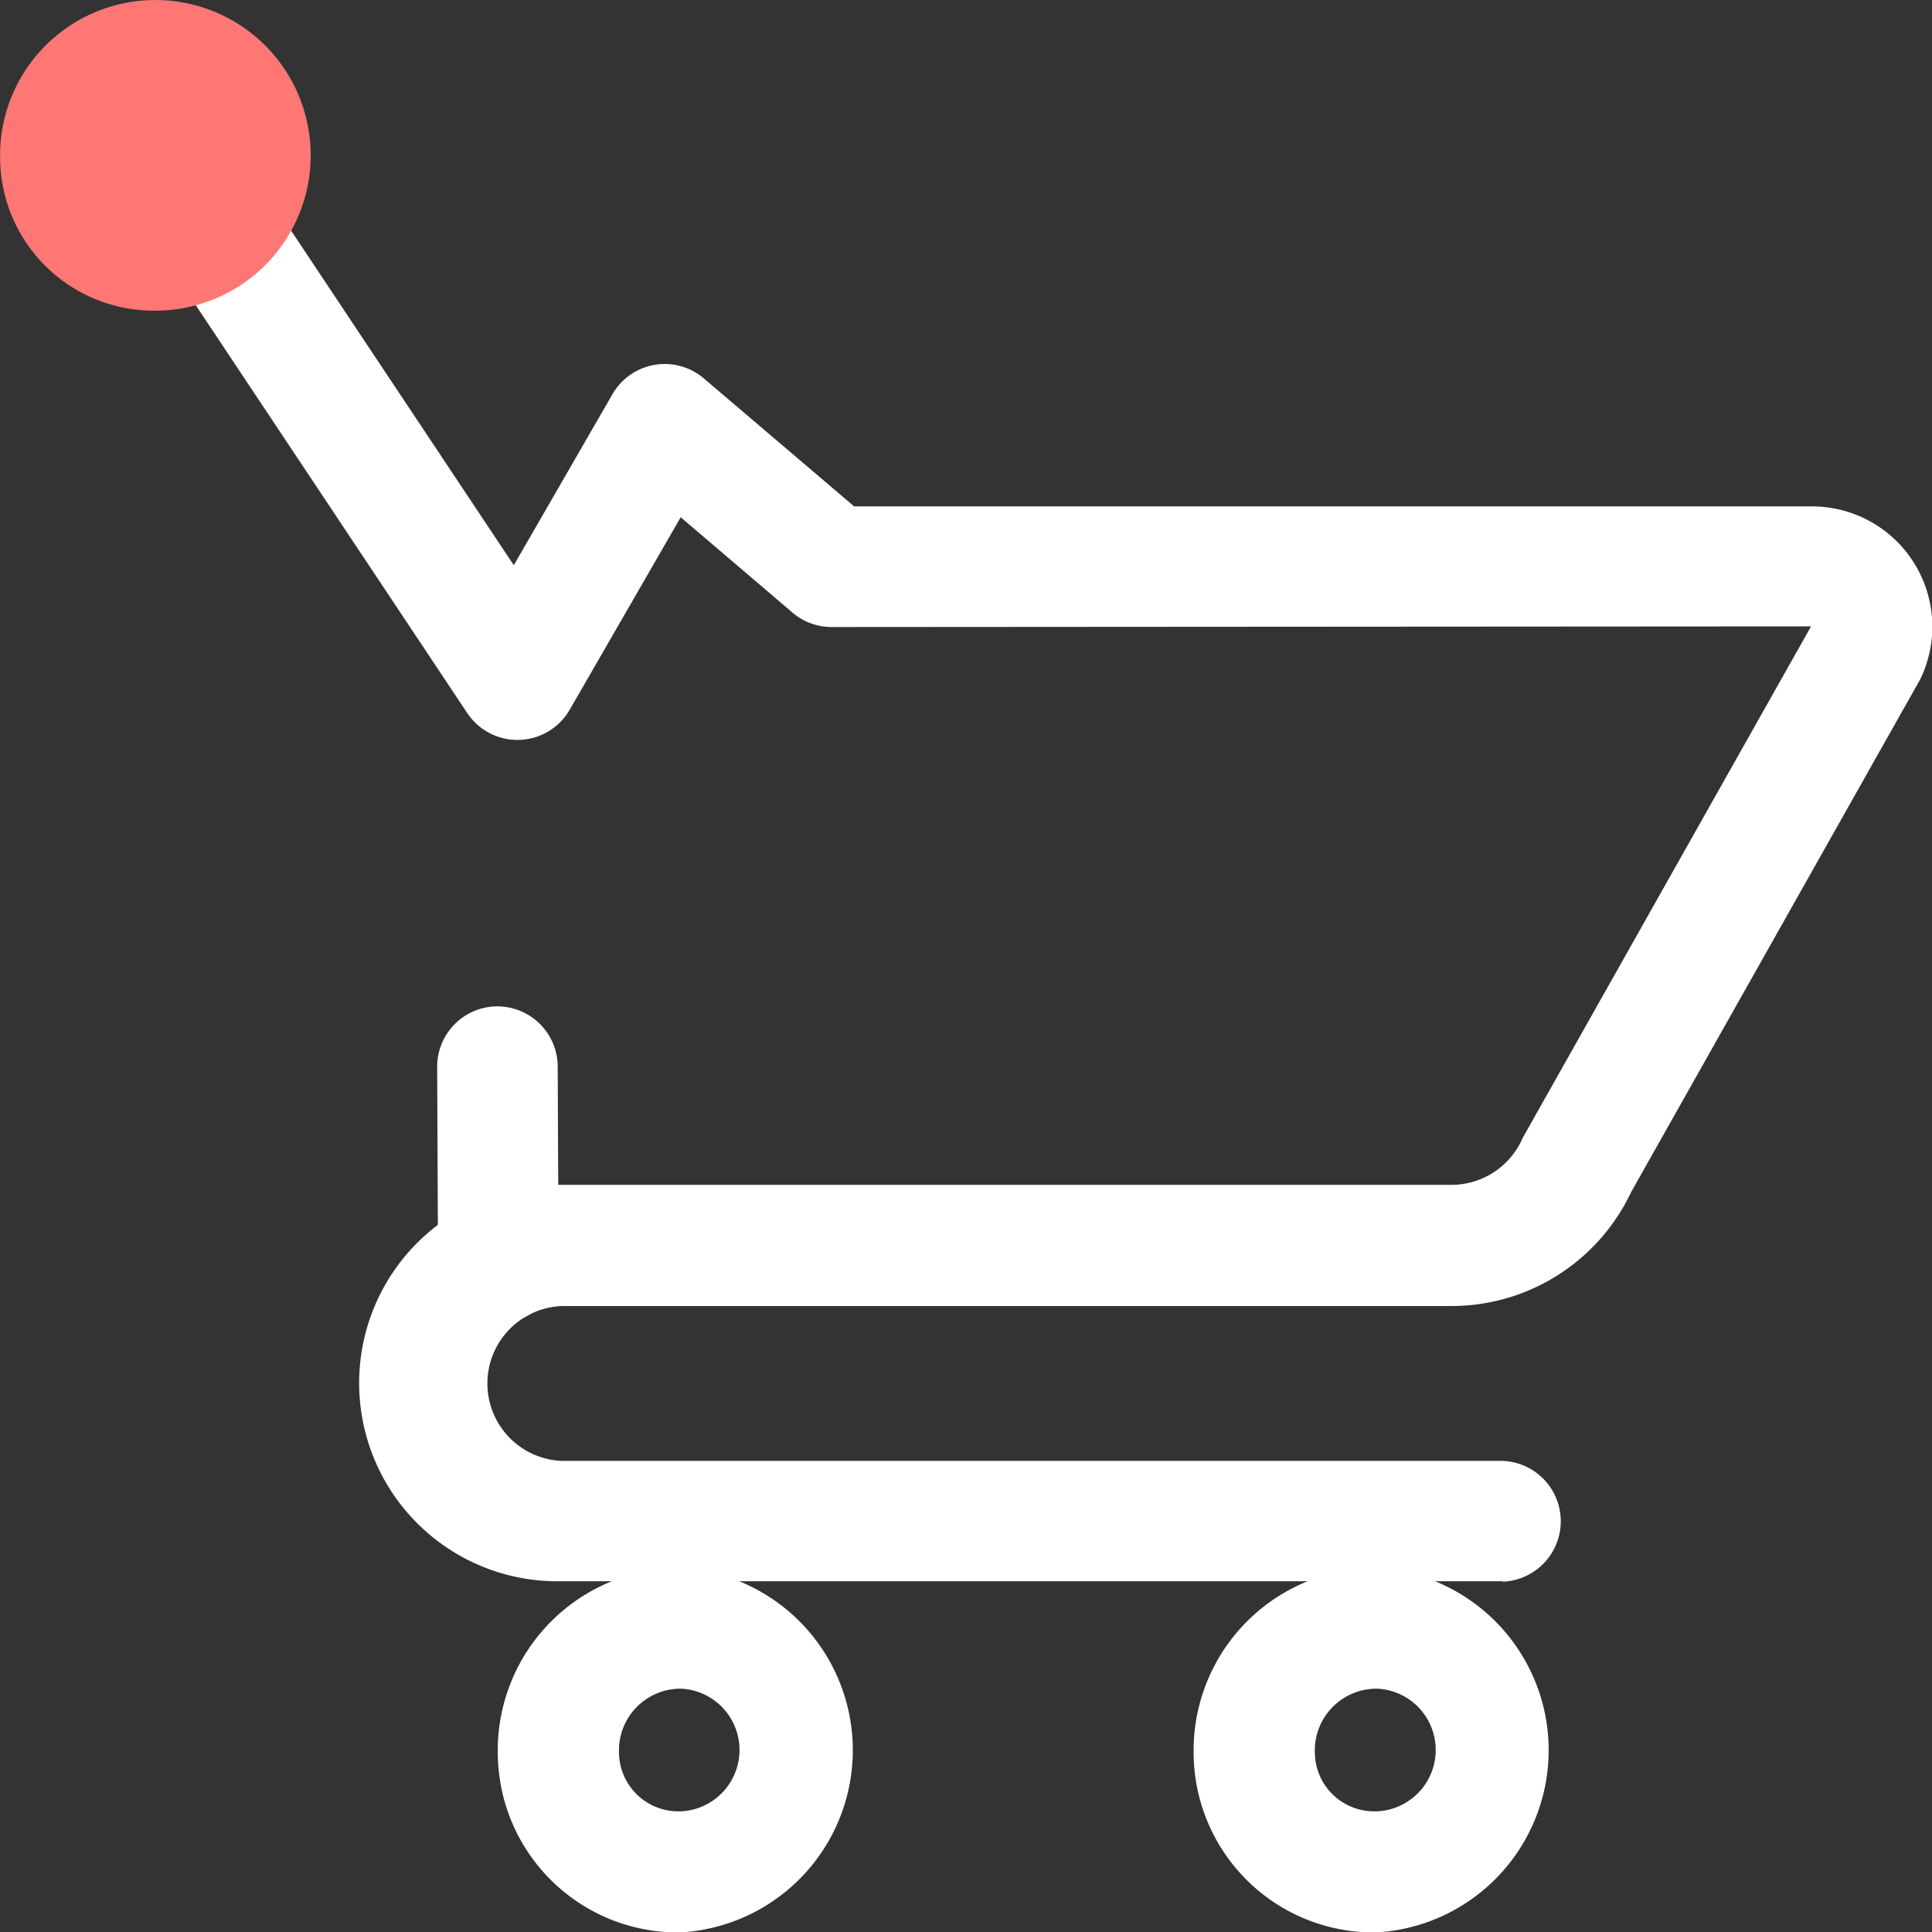 <svg xmlns="http://www.w3.org/2000/svg" width="18" height="18" viewBox="0 0 18 18"><rect x="0" y="0" width="18" height="18" fill="#333333" stroke="none"/><g transform="translate(-415.389 -765)"><g fill="#fff" transform="translate(416.396 765.885)"><path d="M11.813 14.848h.013a.572.572 0 0 1-.011 1.143h-.026a.553.553 0 0 1-.546-.559v-.025a.575.575 0 0 1 .571-.559m0-1.125a1.7 1.7 0 0 0-1.7 1.66v.036a1.678 1.678 0 0 0 1.659 1.7h.038a1.7 1.7 0 0 0 .036-3.393ZM5.327 14.848h.013a.572.572 0 0 1-.012 1.143h-.022a.553.553 0 0 1-.546-.559v-.025a.574.574 0 0 1 .571-.559m0-1.125a1.7 1.7 0 0 0-1.7 1.66v.036a1.678 1.678 0 0 0 1.659 1.7h.038a1.7 1.7 0 0 0 .036-3.393Z"/><path d="M12.995 13.847H4.229a1.847 1.847 0 1 1 0-3.693h8.288a.724.724 0 0 0 .656-.422.578.578 0 0 1 .022-.043l2.671-4.738-9.125.006a.561.561 0 0 1-.365-.135l-1.041-.888-1.034 1.793a.562.562 0 0 1-.955.031L.095.874a.562.562 0 1 1 .936-.623l2.749 4.13.919-1.593a.562.562 0 0 1 .852-.147l1.4 1.192h8.924a1.121 1.121 0 0 1 1.02 1.586.578.578 0 0 1-.022.043l-2.684 4.761a1.851 1.851 0 0 1-1.672 1.06H4.229a.722.722 0 0 0 0 1.443h8.766a.563.563 0 0 1 0 1.125Z"/><path d="M3.636 11.444a.562.562 0 0 1-.562-.56l-.008-1.828a.562.562 0 0 1 .56-.565.563.563 0 0 1 .563.56l.008 1.828a.563.563 0 0 1-.56.565Z"/></g><path fill="#fe7774" d="M416.806 767.894a1.447 1.447 0 1 0-1.416-1.478v.031a1.431 1.431 0 0 0 1.415 1.447Z"/></g></svg>